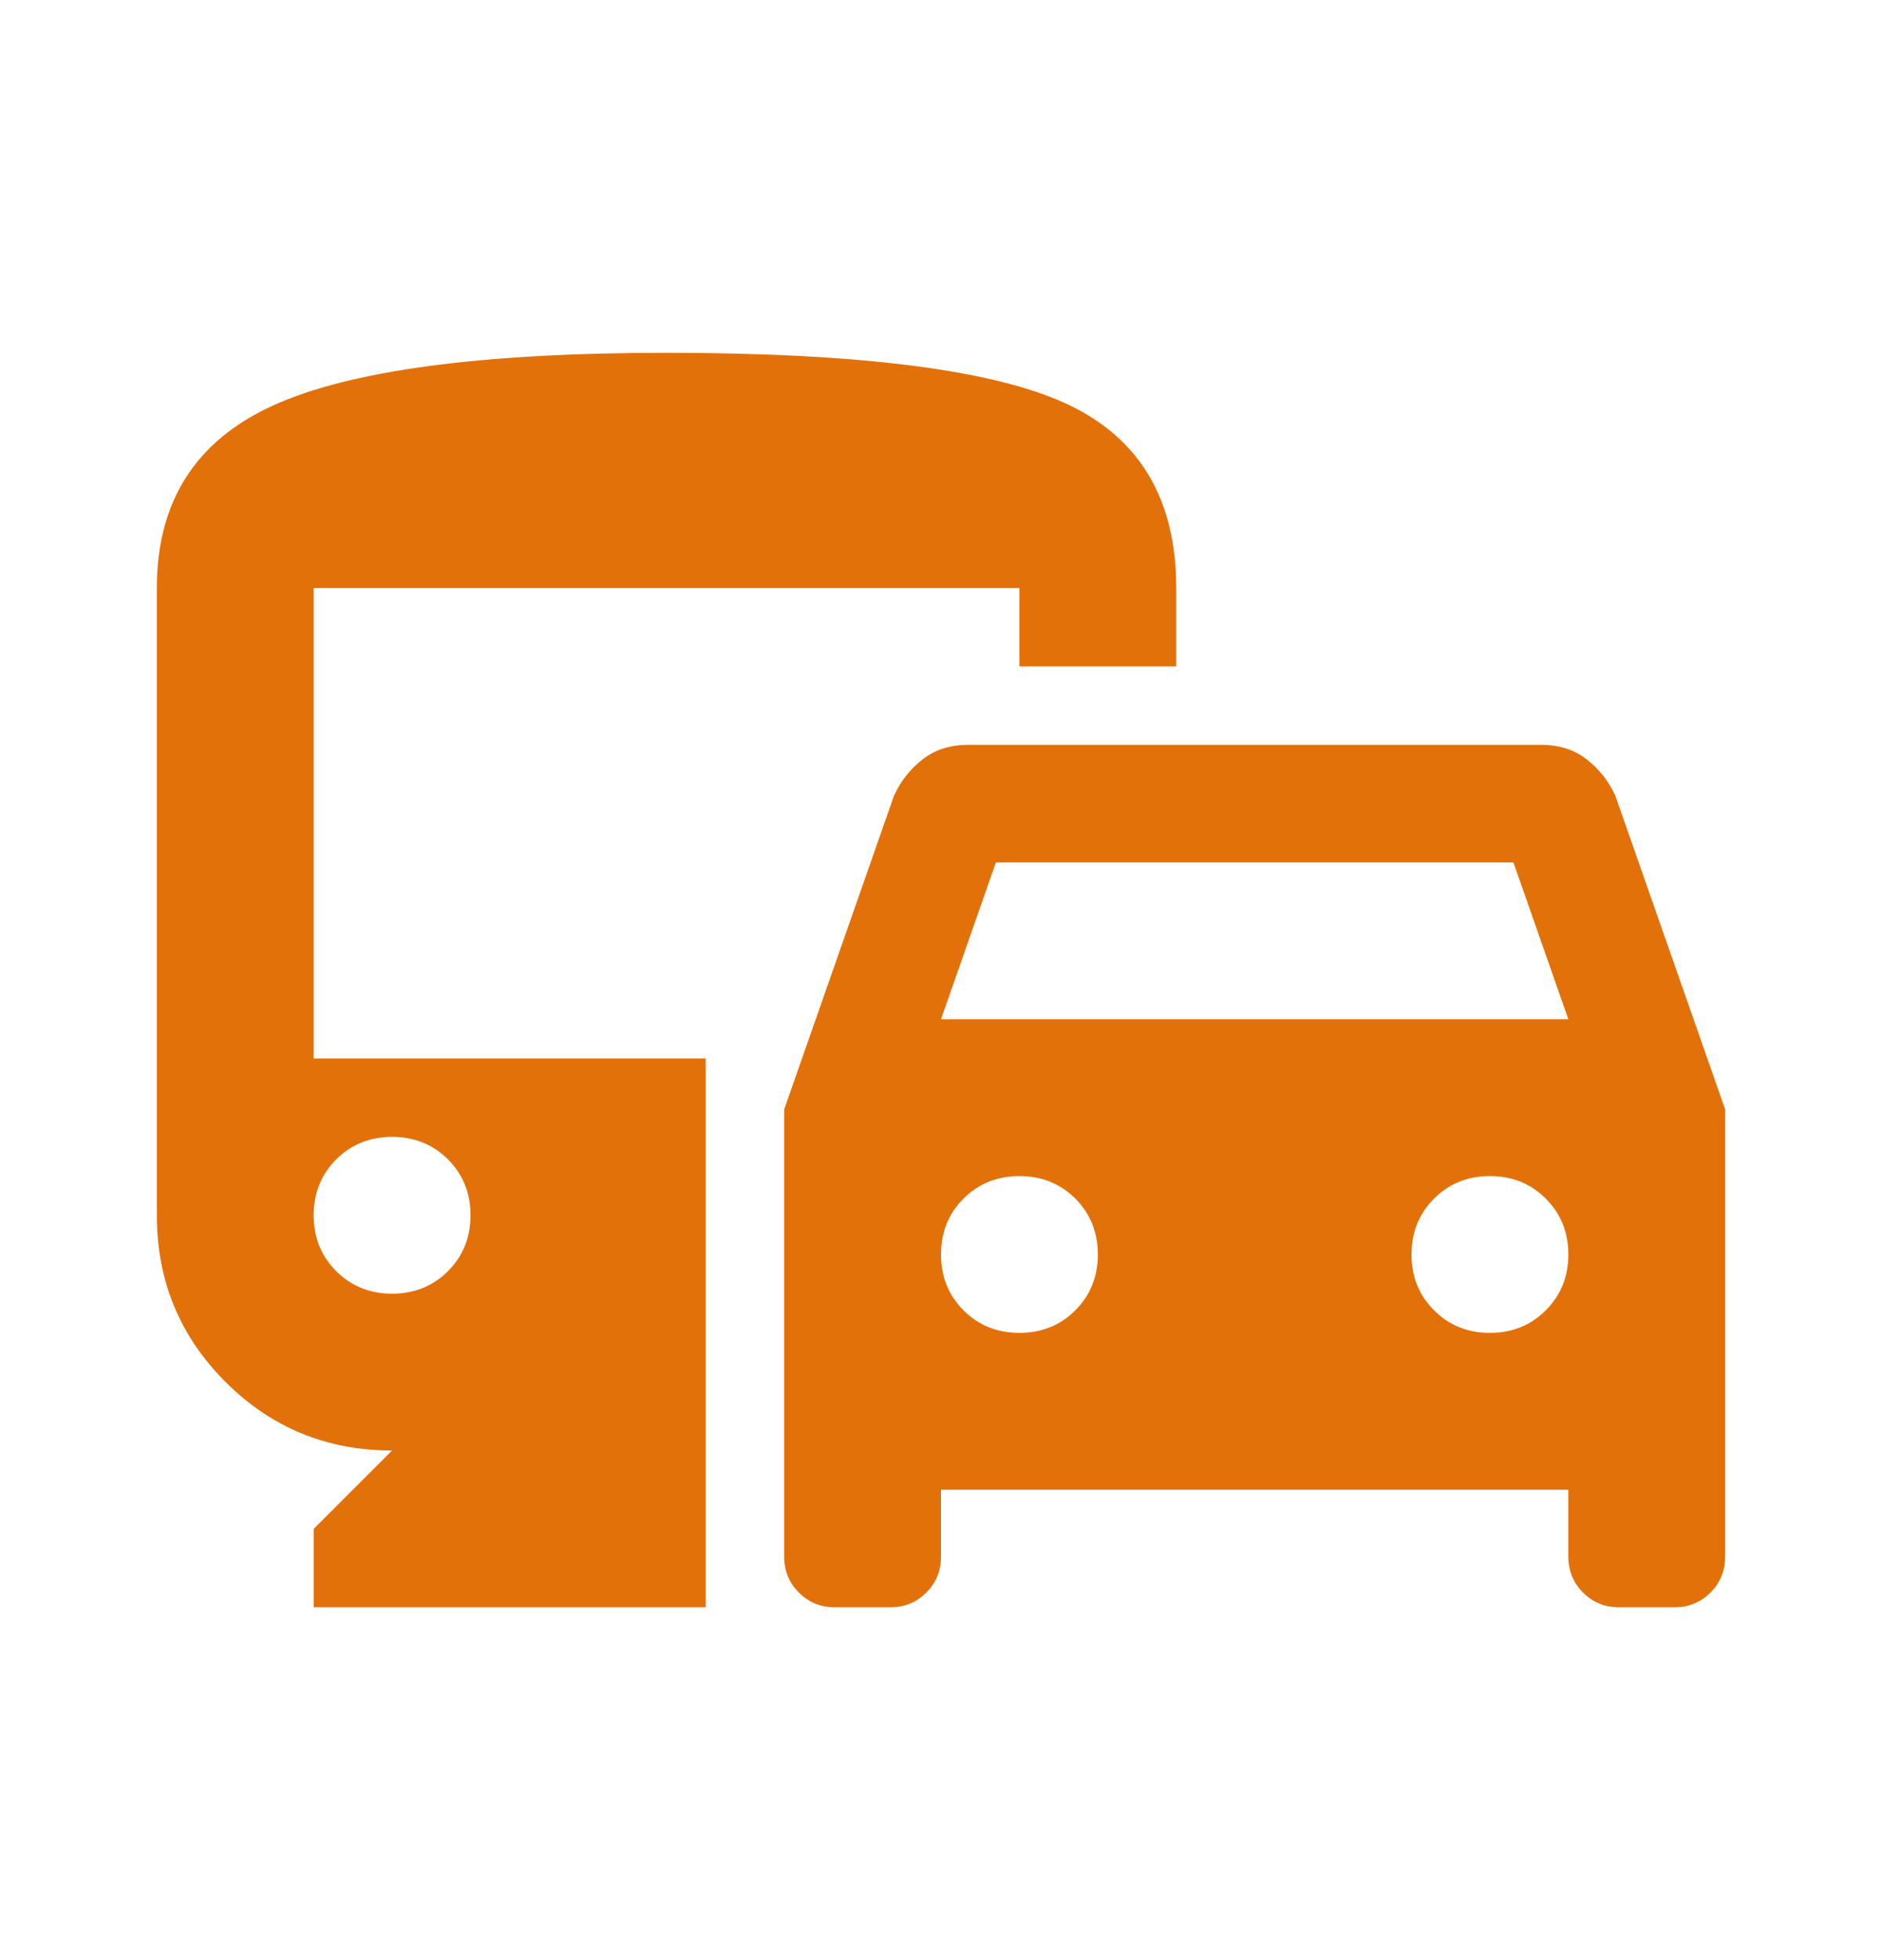 <svg width="24" height="25" viewBox="0 0 24 25" fill="none" xmlns="http://www.w3.org/2000/svg">
<mask id="mask0_3733_7547" style="mask-type:alpha" maskUnits="userSpaceOnUse" x="0" y="0" width="24" height="25">
<rect y="0.5" width="24" height="24" fill="#D9D9D9"/>
</mask>
<g mask="url(#mask0_3733_7547)">
<path d="M10 19.85V14.15L11.4 10.15C11.483 9.967 11.604 9.812 11.762 9.688C11.921 9.562 12.117 9.5 12.35 9.5H19.65C19.883 9.5 20.079 9.562 20.238 9.688C20.396 9.812 20.517 9.967 20.6 10.15L22 14.15V19.85C22 20.033 21.938 20.188 21.812 20.312C21.688 20.438 21.533 20.5 21.35 20.5H20.65C20.467 20.5 20.312 20.438 20.188 20.312C20.062 20.188 20 20.033 20 19.85V19H12V19.85C12 20.033 11.938 20.188 11.812 20.312C11.688 20.438 11.533 20.5 11.35 20.5H10.65C10.467 20.5 10.312 20.438 10.188 20.312C10.062 20.188 10 20.033 10 19.85ZM12 13H20L19.3 11H12.7L12 13ZM13 17C13.283 17 13.521 16.904 13.713 16.712C13.904 16.521 14 16.283 14 16C14 15.717 13.904 15.479 13.713 15.287C13.521 15.096 13.283 15 13 15C12.717 15 12.479 15.096 12.287 15.287C12.096 15.479 12 15.717 12 16C12 16.283 12.096 16.521 12.287 16.712C12.479 16.904 12.717 17 13 17ZM19 17C19.283 17 19.521 16.904 19.712 16.712C19.904 16.521 20 16.283 20 16C20 15.717 19.904 15.479 19.712 15.287C19.521 15.096 19.283 15 19 15C18.717 15 18.479 15.096 18.288 15.287C18.096 15.479 18 15.717 18 16C18 16.283 18.096 16.521 18.288 16.712C18.479 16.904 18.717 17 19 17ZM4 20.5V19.5L5 18.5C4.167 18.5 3.458 18.208 2.875 17.625C2.292 17.042 2 16.333 2 15.5V7.5C2 6.4 2.492 5.625 3.475 5.175C4.458 4.725 6.133 4.5 8.5 4.5C10.967 4.5 12.667 4.717 13.6 5.15C14.533 5.583 15 6.367 15 7.5V8.5H13V7.5H4V13.5H9V20.5H4ZM5 16.5C5.283 16.5 5.521 16.404 5.713 16.212C5.904 16.021 6 15.783 6 15.5C6 15.217 5.904 14.979 5.713 14.787C5.521 14.596 5.283 14.5 5 14.5C4.717 14.5 4.479 14.596 4.287 14.787C4.096 14.979 4 15.217 4 15.5C4 15.783 4.096 16.021 4.287 16.212C4.479 16.404 4.717 16.5 5 16.5Z" fill="#E3710A"/>
</g>
</svg>
